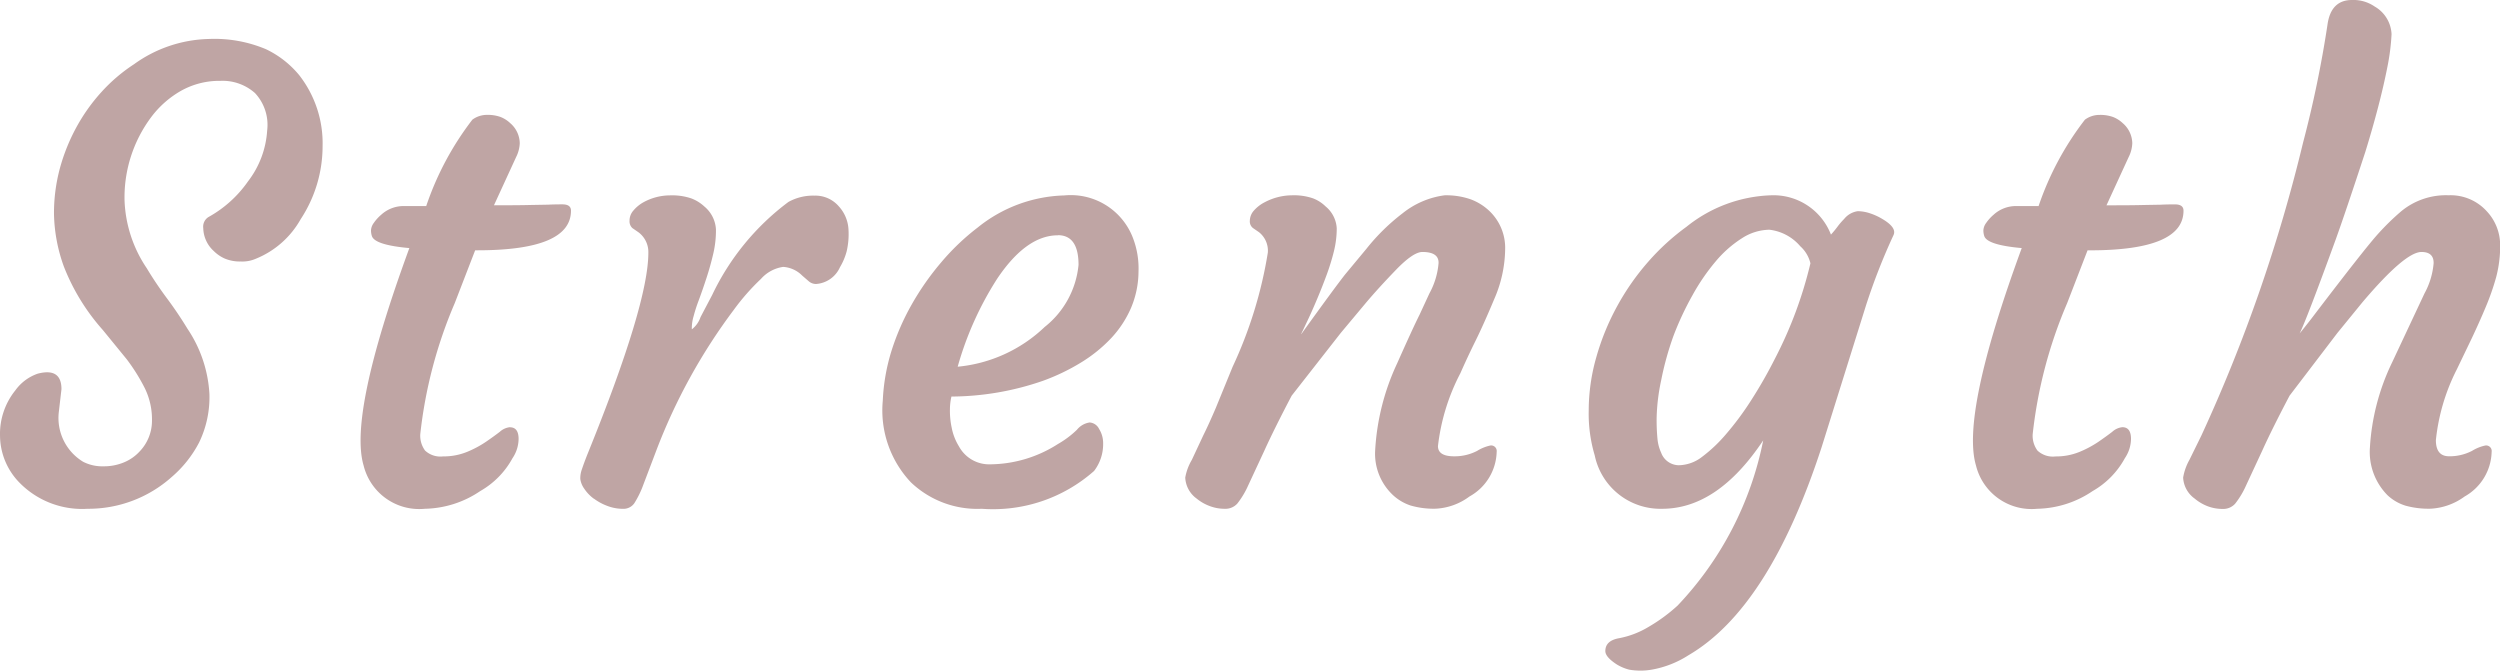 <svg xmlns="http://www.w3.org/2000/svg" width="82" height="22" viewBox="0 0 82 22">
  <path id="strength" d="M-38.869-3.7l-.088.758a1.679,1.679,0,0,0,.8,1.624,1.376,1.376,0,0,0,.659.148,1.707,1.707,0,0,0,.688-.133,1.446,1.446,0,0,0,.5-.349A1.455,1.455,0,0,0-35.9-2.68a2.322,2.322,0,0,0-.236-1.053,6.2,6.2,0,0,0-.59-.945l-.787-.964A6.907,6.907,0,0,1-38.79-7.722a5.327,5.327,0,0,1-.324-1.727,5.646,5.646,0,0,1,.192-1.491,6.239,6.239,0,0,1,.536-1.338,5.955,5.955,0,0,1,.826-1.166,5.465,5.465,0,0,1,1.072-.915,4.354,4.354,0,0,1,2.439-.827,4.346,4.346,0,0,1,1.888.335A3.185,3.185,0,0,1-31.071-14a3.63,3.63,0,0,1,.767,2.332,4.359,4.359,0,0,1-.718,2.391,2.961,2.961,0,0,1-1.475,1.3,1.1,1.1,0,0,1-.487.089,1.288,1.288,0,0,1-.521-.093,1.2,1.2,0,0,1-.369-.251,1.044,1.044,0,0,1-.344-.748.373.373,0,0,1,.167-.364,3.848,3.848,0,0,0,1.3-1.171,3.044,3.044,0,0,0,.629-1.668,1.527,1.527,0,0,0-.4-1.23,1.6,1.6,0,0,0-1.136-.4,2.568,2.568,0,0,0-1.278.32,3.194,3.194,0,0,0-.983.861A4.4,4.4,0,0,0-36.8-9.892a4.241,4.241,0,0,0,.728,2.224q.3.5.664.989t.674,1a4.247,4.247,0,0,1,.718,2.135,3.411,3.411,0,0,1-.339,1.594,3.8,3.8,0,0,1-.9,1.132A4.1,4.1,0,0,1-38.013.223a2.875,2.875,0,0,1-2.242-.866,2.224,2.224,0,0,1-.629-1.515,2.278,2.278,0,0,1,.5-1.5,1.513,1.513,0,0,1,.737-.551Q-38.869-4.411-38.869-3.7Zm14.709,1.25q.285,0,.285.384a1.147,1.147,0,0,1-.2.63A2.756,2.756,0,0,1-25.133-.358a3.342,3.342,0,0,1-1.819.581,1.878,1.878,0,0,1-2.006-1.417q-.5-1.683,1.5-7.134-1.131-.1-1.229-.394a.6.6,0,0,1-.029-.192.45.45,0,0,1,.093-.241,1.382,1.382,0,0,1,.241-.266,1.091,1.091,0,0,1,.7-.285h.777a9.727,9.727,0,0,1,1.514-2.834.8.8,0,0,1,.482-.157,1.229,1.229,0,0,1,.442.069.98.98,0,0,1,.315.2.888.888,0,0,1,.315.659,1.1,1.1,0,0,1-.118.453l-.728,1.584h.236q.61,0,.983-.01l.56-.01q.187-.01.467-.01t.28.207q0,1.3-3.068,1.3H-25.3l-.669,1.732a15.031,15.031,0,0,0-1.131,4.3.823.823,0,0,0,.157.536.735.735,0,0,0,.59.192,2.025,2.025,0,0,0,.787-.148,3.423,3.423,0,0,0,.619-.33q.265-.182.457-.33A.58.58,0,0,1-24.16-2.453Zm2.752,2.342a1.3,1.3,0,0,1-.315-.33.706.706,0,0,1-.128-.315.858.858,0,0,1,.054-.325q.064-.192.172-.467,2.006-4.939,2.006-6.632a.809.809,0,0,0-.324-.669l-.2-.138a.3.3,0,0,1-.093-.241.493.493,0,0,1,.123-.33,1.175,1.175,0,0,1,.334-.276,1.823,1.823,0,0,1,.87-.226,1.974,1.974,0,0,1,.7.1,1.313,1.313,0,0,1,.428.266,1.051,1.051,0,0,1,.379.748,3.338,3.338,0,0,1-.088.8q-.093.4-.221.792t-.256.738a5.06,5.06,0,0,0-.167.517,1.386,1.386,0,0,0-.059.433.838.838,0,0,0,.285-.4l.383-.728a8.192,8.192,0,0,1,2.5-3.05,1.659,1.659,0,0,1,.851-.207,1.012,1.012,0,0,1,.8.349,1.216,1.216,0,0,1,.32.772,2.479,2.479,0,0,1-.059.7,2.015,2.015,0,0,1-.221.526.928.928,0,0,1-.787.551.365.365,0,0,1-.236-.089l-.216-.187a.967.967,0,0,0-.624-.285,1.2,1.2,0,0,0-.728.394,7.345,7.345,0,0,0-.89,1.013,18.842,18.842,0,0,0-2.537,4.6l-.433,1.141a3.136,3.136,0,0,1-.295.605.433.433,0,0,1-.379.182,1.427,1.427,0,0,1-.5-.093A1.77,1.77,0,0,1-21.408-.112Zm9.478-3.208a6.425,6.425,0,0,1,.285-1.638,7.916,7.916,0,0,1,.659-1.515,8.858,8.858,0,0,1,.969-1.387,7.617,7.617,0,0,1,1.2-1.146,4.715,4.715,0,0,1,2.842-1.053A2.182,2.182,0,0,1-3.729-8.672a2.782,2.782,0,0,1,.187,1.117,3.09,3.09,0,0,1-.246,1.191,3.46,3.46,0,0,1-.654.994,4.767,4.767,0,0,1-.993.8,6.809,6.809,0,0,1-1.254.6,9.281,9.281,0,0,1-2.989.512,1.858,1.858,0,0,0-.049.413,2.644,2.644,0,0,0,.059.615,1.8,1.8,0,0,0,.236.605,1.126,1.126,0,0,0,1.023.59A4.174,4.174,0,0,0-6.187-1.9a3.125,3.125,0,0,0,.624-.467.66.66,0,0,1,.418-.241.374.374,0,0,1,.31.212.879.879,0,0,1,.133.477A1.442,1.442,0,0,1-5-1.017,5,5,0,0,1-8.685.223a3.155,3.155,0,0,1-2.321-.866A3.437,3.437,0,0,1-11.93-3.319Zm5.743-5.431q-1.032,0-1.986,1.417a10.679,10.679,0,0,0-1.3,2.893A4.777,4.777,0,0,0-6.62-5.74,2.956,2.956,0,0,0-5.509-7.777Q-5.509-8.751-6.187-8.751ZM5.769-8.2q-.3,0-.865.585T3.93-6.547l-.836,1L1.482-3.487Q.911-2.4.587-1.686L.056-.544A2.825,2.825,0,0,1-.3.051.524.524,0,0,1-.716.223a1.374,1.374,0,0,1-.5-.093,1.485,1.485,0,0,1-.418-.241A.9.9,0,0,1-2.009-.8a1.734,1.734,0,0,1,.216-.581l.374-.8q.177-.354.413-.905l.551-1.348A14.132,14.132,0,0,0,.7-8.18.775.775,0,0,0,.41-8.849l-.2-.138a.274.274,0,0,1-.1-.241.506.506,0,0,1,.133-.33A1.2,1.2,0,0,1,.6-9.833a1.938,1.938,0,0,1,.89-.226,1.931,1.931,0,0,1,.693.1,1.211,1.211,0,0,1,.413.266,1,1,0,0,1,.364.718,3.135,3.135,0,0,1-.093.753,7.313,7.313,0,0,1-.236.767q-.143.389-.3.763t-.285.649l-.2.423q-.079.157-.039.1Q2.9-7.039,3.242-7.472L3.93-8.3A6.721,6.721,0,0,1,5.12-9.469a2.786,2.786,0,0,1,1.377-.59,2.442,2.442,0,0,1,.846.128,1.8,1.8,0,0,1,.6.364,1.668,1.668,0,0,1,.541,1.279,4.2,4.2,0,0,1-.354,1.624q-.354.846-.615,1.373t-.5,1.068A6.835,6.835,0,0,0,6.28-1.833q0,.335.531.335a1.6,1.6,0,0,0,.752-.177A1.379,1.379,0,0,1,8-1.853a.183.183,0,0,1,.206.207A1.725,1.725,0,0,1,7.313-.18a2.018,2.018,0,0,1-1.1.4A2.7,2.7,0,0,1,5.38.115,1.579,1.579,0,0,1,4.8-.23a1.858,1.858,0,0,1-.58-1.456,7.726,7.726,0,0,1,.718-2.853q.521-1.171.737-1.6L6-6.842a2.489,2.489,0,0,0,.3-.994Q6.31-8.2,5.769-8.2ZM16.948-2.02Q15.453.223,13.634.223a2.2,2.2,0,0,1-2.212-1.751A4.788,4.788,0,0,1,11.225-3a6.388,6.388,0,0,1,.251-1.756,8,8,0,0,1,.683-1.668A8.064,8.064,0,0,1,13.177-7.88a7.586,7.586,0,0,1,1.254-1.146A4.657,4.657,0,0,1,17.2-10.059,2.02,2.02,0,0,1,19.17-8.77a3.142,3.142,0,0,0,.216-.261,2.24,2.24,0,0,1,.216-.251.7.7,0,0,1,.447-.256,1.3,1.3,0,0,1,.4.069,1.987,1.987,0,0,1,.408.187q.482.285.364.531a20.362,20.362,0,0,0-.9,2.3L18.865-1.8Q17.145,3.48,14.5,5.025A3.286,3.286,0,0,1,13.29,5.5a2.178,2.178,0,0,1-.737,0,1.489,1.489,0,0,1-.4-.167q-.383-.246-.383-.443,0-.344.457-.423a2.92,2.92,0,0,0,.959-.369,5.5,5.5,0,0,0,.954-.7A10.972,10.972,0,0,0,16.948-2.02ZM14-5.435a10.015,10.015,0,0,0-.4,1.451,6.507,6.507,0,0,0-.147,1.215,6.509,6.509,0,0,0,.029.718,1.4,1.4,0,0,0,.118.433.624.624,0,0,0,.58.413,1.282,1.282,0,0,0,.757-.271,4.878,4.878,0,0,0,.787-.743,9.606,9.606,0,0,0,.826-1.112,15.173,15.173,0,0,0,.787-1.378,13.55,13.55,0,0,0,1.16-3.119,1.093,1.093,0,0,0-.334-.561,1.566,1.566,0,0,0-1.013-.541,1.7,1.7,0,0,0-.9.28,3.73,3.73,0,0,0-.86.758,6.807,6.807,0,0,0-.762,1.112A9.843,9.843,0,0,0,14-5.435ZM28.727-2.453q.285,0,.285.384a1.147,1.147,0,0,1-.2.63A2.756,2.756,0,0,1,27.753-.358a3.342,3.342,0,0,1-1.819.581,1.878,1.878,0,0,1-2.006-1.417q-.5-1.683,1.5-7.134-1.131-.1-1.229-.394a.6.6,0,0,1-.029-.192.45.45,0,0,1,.093-.241,1.381,1.381,0,0,1,.241-.266,1.091,1.091,0,0,1,.7-.285h.777A9.727,9.727,0,0,1,27.5-12.539a.8.8,0,0,1,.482-.157,1.229,1.229,0,0,1,.442.069.98.98,0,0,1,.315.2.888.888,0,0,1,.315.659,1.1,1.1,0,0,1-.118.453l-.728,1.584h.236q.61,0,.983-.01l.56-.01q.187-.01.467-.01t.28.207q0,1.3-3.068,1.3h-.079l-.669,1.732a15.031,15.031,0,0,0-1.131,4.3.823.823,0,0,0,.157.536.735.735,0,0,0,.59.192,2.025,2.025,0,0,0,.787-.148,3.423,3.423,0,0,0,.619-.33q.265-.182.457-.33A.58.58,0,0,1,28.727-2.453ZM38.539-8.2Q38-8.2,36.6-6.547l-.816,1L34.213-3.487q-.57,1.082-.895,1.8L32.787-.544a2.825,2.825,0,0,1-.359.6.524.524,0,0,1-.413.172,1.374,1.374,0,0,1-.5-.093A1.485,1.485,0,0,1,31.1-.112.9.9,0,0,1,30.722-.8a1.789,1.789,0,0,1,.206-.581l.393-.8a51.916,51.916,0,0,0,3.333-9.6,36.649,36.649,0,0,0,.8-3.857q.108-.827.806-.827a1.23,1.23,0,0,1,.747.216,1.1,1.1,0,0,1,.551.905,7.186,7.186,0,0,1-.138,1.082q-.118.6-.3,1.3t-.423,1.481q-.649,1.978-.964,2.853-.964,2.647-1.19,3.1.147-.177.383-.482,1.79-2.352,2.212-2.809a8.091,8.091,0,0,1,.718-.7,2.3,2.3,0,0,1,1.573-.541,1.6,1.6,0,0,1,1.249.521,1.625,1.625,0,0,1,.442,1.1,4,4,0,0,1-.133,1.073,8.15,8.15,0,0,1-.339.969q-.206.492-.452,1.013L39.7-4.352a6.6,6.6,0,0,0-.688,2.322q0,.531.433.531a1.6,1.6,0,0,0,.752-.177,1.379,1.379,0,0,1,.438-.177.183.183,0,0,1,.206.207A1.728,1.728,0,0,1,39.955-.18a2.064,2.064,0,0,1-1.111.4,2.823,2.823,0,0,1-.831-.1,1.525,1.525,0,0,1-.585-.339,2.016,2.016,0,0,1-.58-1.564,7.392,7.392,0,0,1,.728-2.794l1.062-2.263a2.489,2.489,0,0,0,.3-.994Q38.942-8.2,38.539-8.2Z" transform="translate(40.885 16.465)" fill="#bfa5a4"/>
</svg>
